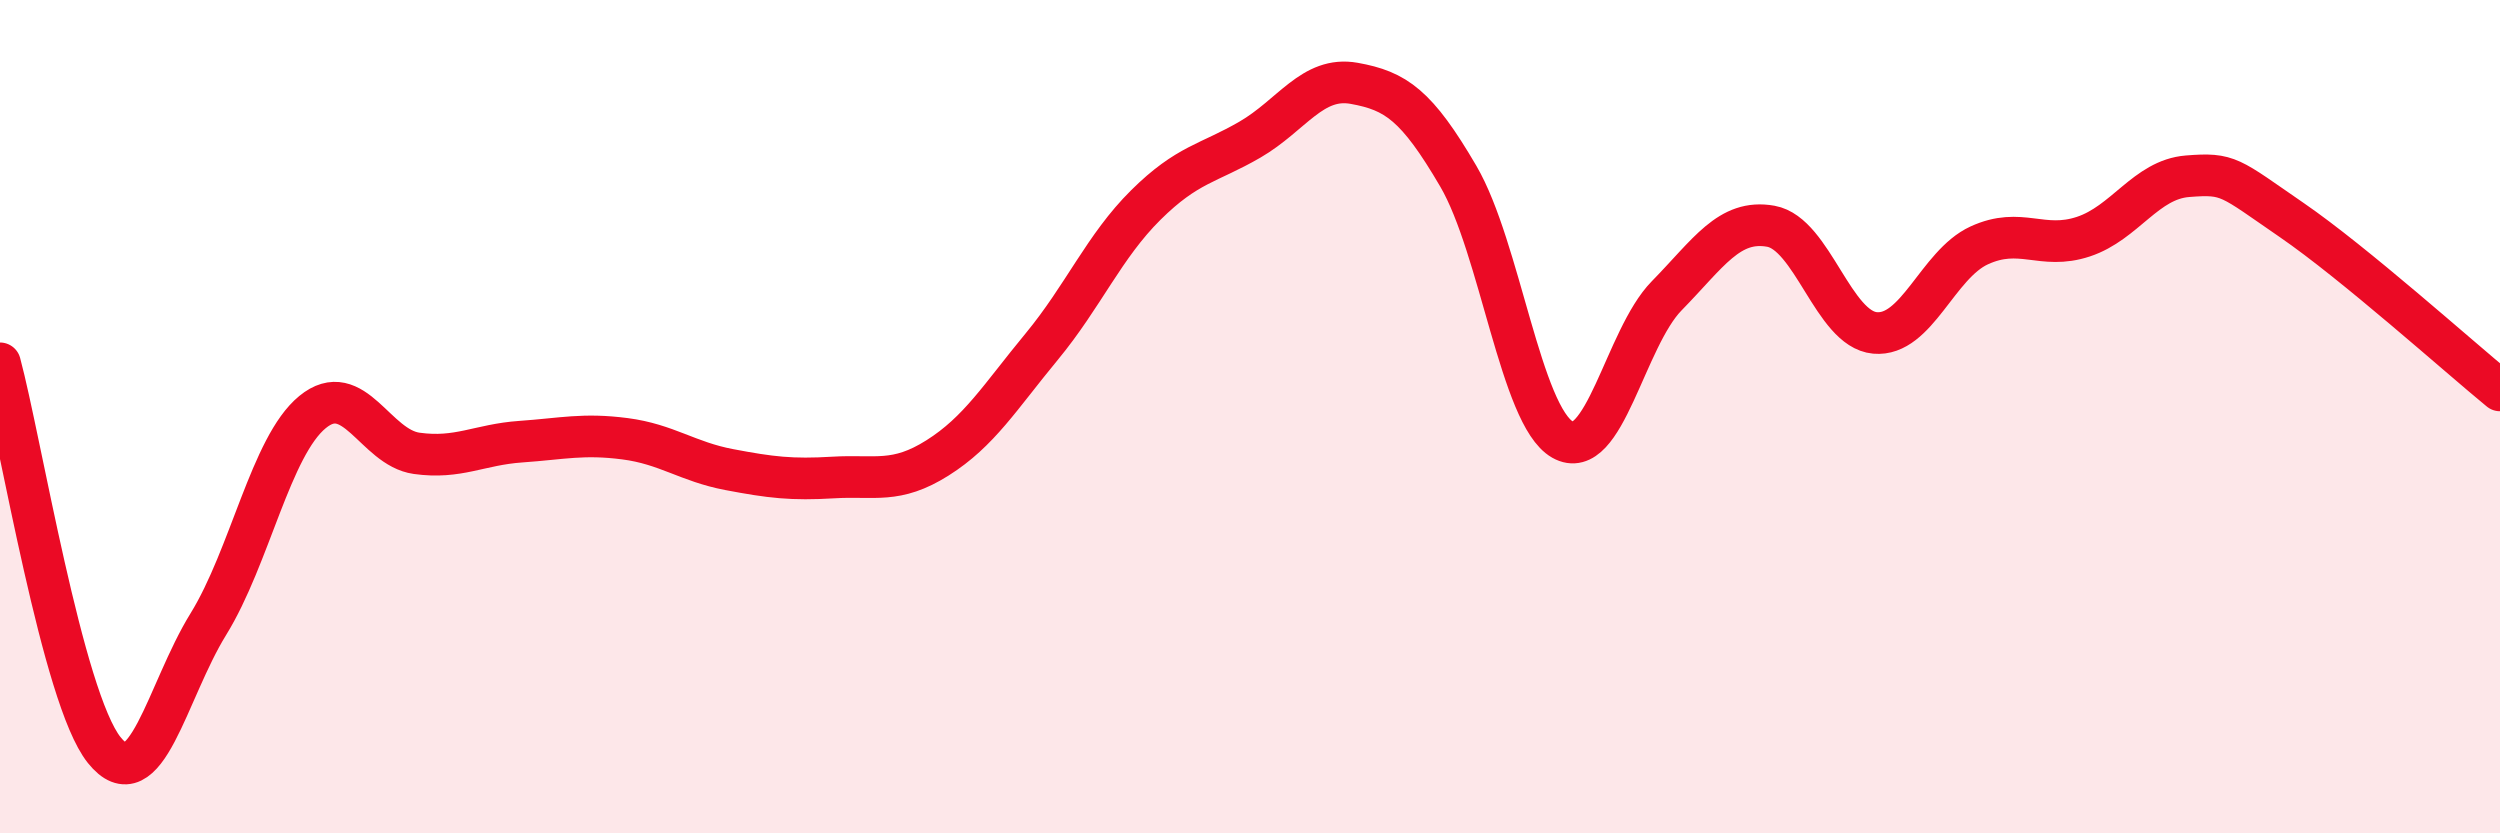 
    <svg width="60" height="20" viewBox="0 0 60 20" xmlns="http://www.w3.org/2000/svg">
      <path
        d="M 0,8.72 C 0.5,10.58 1.5,16.75 2.5,18 C 3.5,19.25 4,16.6 5,14.98 C 6,13.36 6.5,10.71 7.5,9.89 C 8.5,9.07 9,10.74 10,10.88 C 11,11.02 11.5,10.67 12.5,10.6 C 13.5,10.53 14,10.4 15,10.53 C 16,10.66 16.5,11.08 17.5,11.27 C 18.5,11.46 19,11.52 20,11.46 C 21,11.4 21.5,11.62 22.5,10.99 C 23.5,10.36 24,9.53 25,8.32 C 26,7.11 26.5,5.91 27.5,4.92 C 28.5,3.93 29,3.93 30,3.35 C 31,2.77 31.5,1.82 32.5,2 C 33.5,2.18 34,2.52 35,4.23 C 36,5.94 36.5,9.98 37.5,10.55 C 38.5,11.12 39,8.12 40,7.1 C 41,6.08 41.5,5.25 42.5,5.43 C 43.5,5.61 44,7.9 45,7.99 C 46,8.08 46.5,6.35 47.5,5.89 C 48.5,5.43 49,6.01 50,5.68 C 51,5.35 51.5,4.31 52.5,4.23 C 53.5,4.15 53.5,4.25 55,5.28 C 56.5,6.31 59,8.55 60,9.37L60 20L0 20Z"
        fill="#EB0A25"
        opacity="0.1"
        stroke-linecap="round"
        stroke-linejoin="round"
      />
      <path
        d="M 0,8.72 C 0.5,10.58 1.5,16.75 2.5,18 C 3.5,19.25 4,16.6 5,14.98 C 6,13.36 6.5,10.71 7.5,9.89 C 8.5,9.07 9,10.74 10,10.88 C 11,11.02 11.5,10.67 12.5,10.6 C 13.5,10.53 14,10.4 15,10.53 C 16,10.66 16.5,11.08 17.5,11.27 C 18.5,11.46 19,11.52 20,11.46 C 21,11.4 21.5,11.62 22.5,10.99 C 23.5,10.36 24,9.53 25,8.32 C 26,7.11 26.5,5.91 27.5,4.92 C 28.5,3.93 29,3.93 30,3.35 C 31,2.77 31.5,1.82 32.5,2 C 33.5,2.18 34,2.52 35,4.23 C 36,5.94 36.5,9.98 37.5,10.55 C 38.5,11.12 39,8.12 40,7.1 C 41,6.08 41.5,5.25 42.5,5.43 C 43.5,5.61 44,7.9 45,7.99 C 46,8.08 46.5,6.35 47.5,5.89 C 48.5,5.43 49,6.01 50,5.68 C 51,5.35 51.5,4.31 52.5,4.23 C 53.5,4.15 53.5,4.25 55,5.28 C 56.5,6.31 59,8.55 60,9.37"
        stroke="#EB0A25"
        stroke-width="1"
        fill="none"
        stroke-linecap="round"
        stroke-linejoin="round"
      />
    </svg>
  